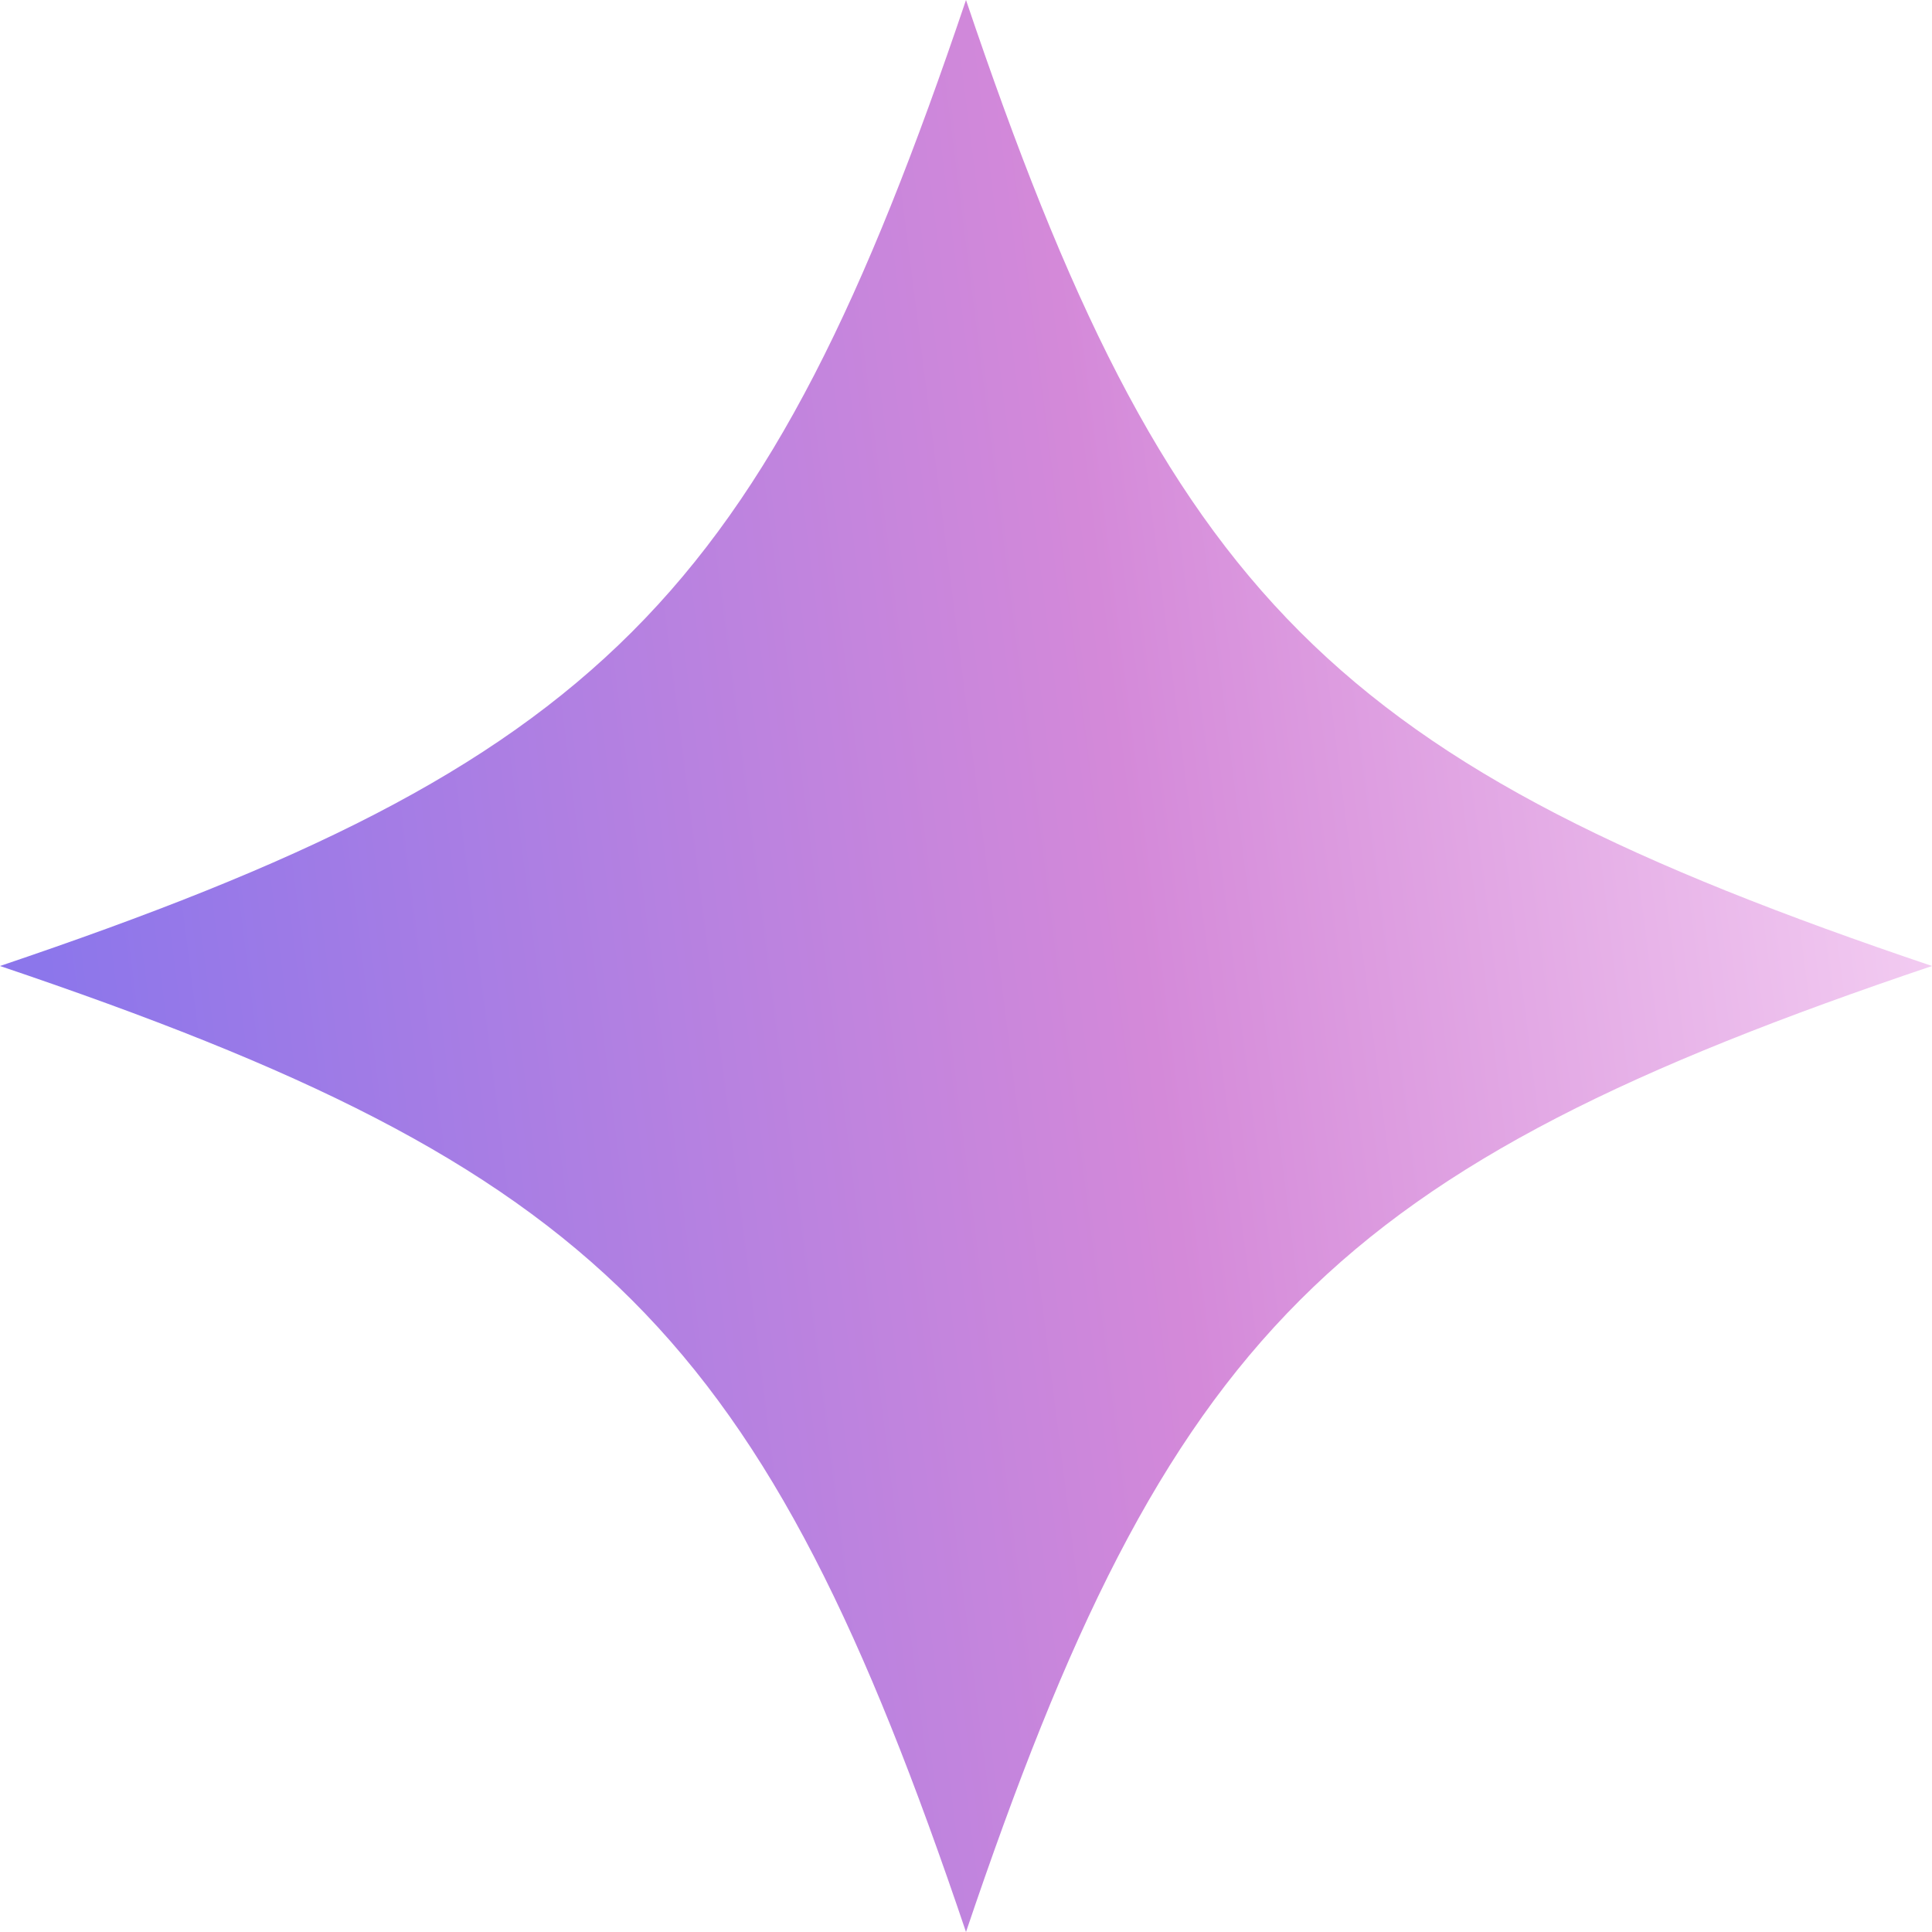 <?xml version="1.0" encoding="UTF-8"?> <svg xmlns="http://www.w3.org/2000/svg" width="25" height="25" viewBox="0 0 25 25" fill="none"><path d="M0 12.5C7.758 15.118 9.881 17.242 12.5 25C15.118 17.242 17.242 15.118 25 12.5C17.242 9.881 15.118 7.758 12.5 0C9.881 7.758 7.758 9.881 0 12.5Z" fill="url(#paint0_linear_3592_1537)"></path><defs><linearGradient id="paint0_linear_3592_1537" x1="-6.049" y1="28.87" x2="44.093" y2="22.521" gradientUnits="userSpaceOnUse"><stop offset="0.171" stop-color="#8C76EB"></stop><stop offset="0.45" stop-color="#D489D9"></stop><stop offset="0.713" stop-color="#FCE0F9"></stop></linearGradient></defs></svg> 
